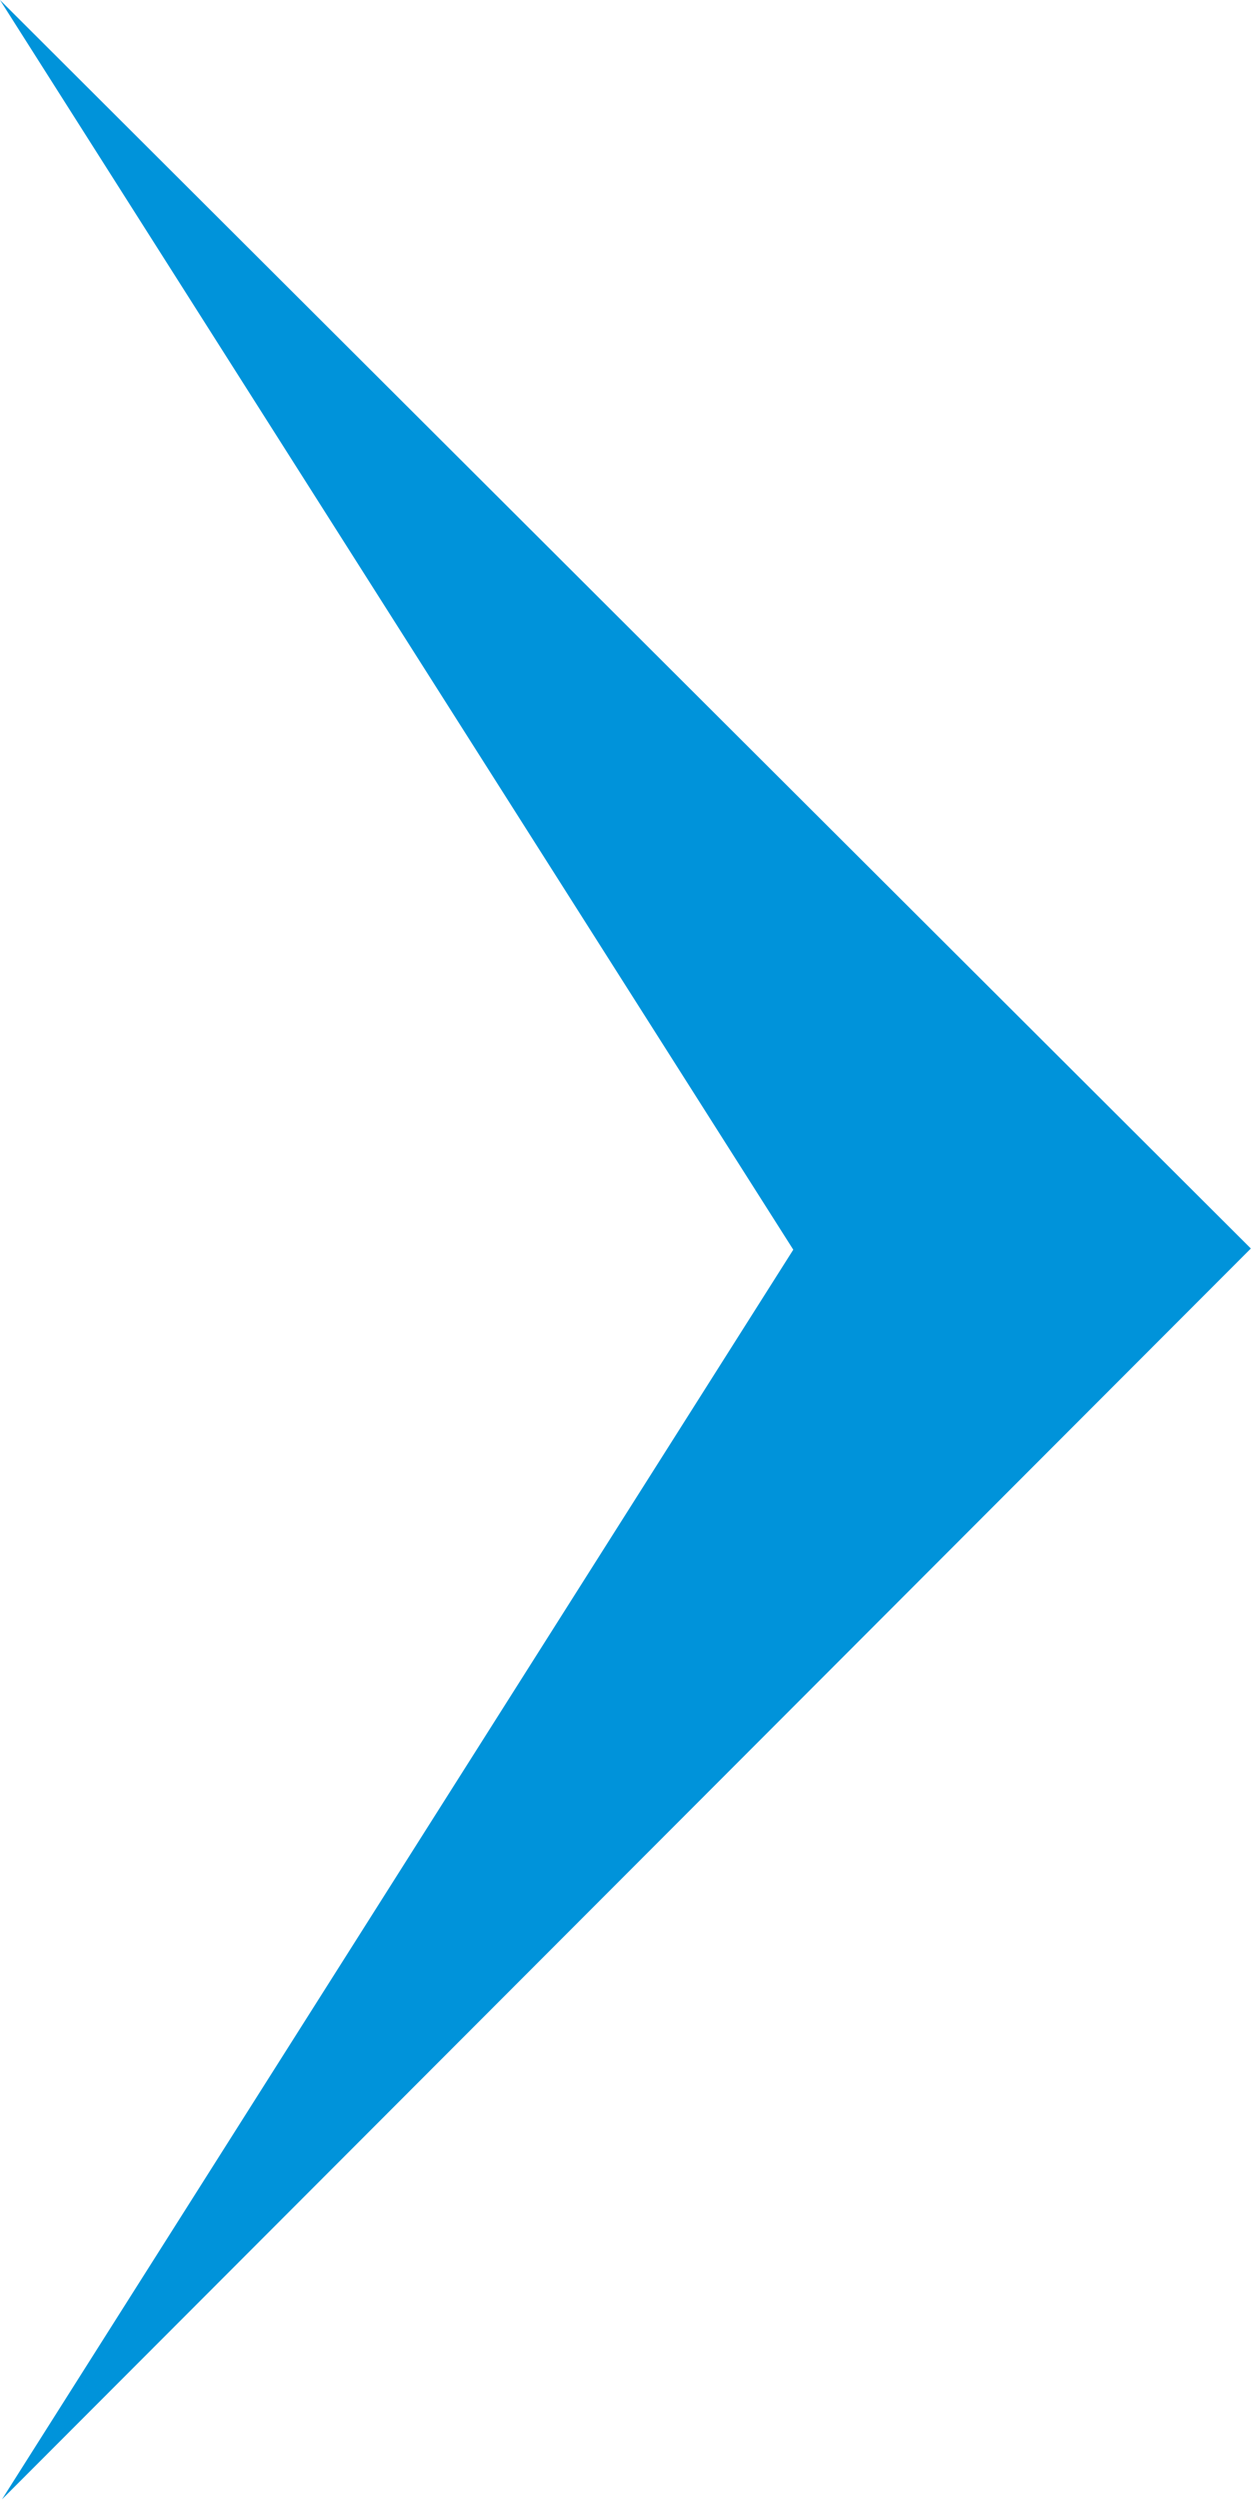 <svg xmlns="http://www.w3.org/2000/svg" viewBox="0 0 319 636" width="319" height="636"><title>red-arrow</title><style>		.s0 { fill: #0093da } 	</style><path id="Path_47" class="s0" d="m0.5 635.8l317.7-318.2-318.2-317.6 201.8 317.9z"></path></svg>